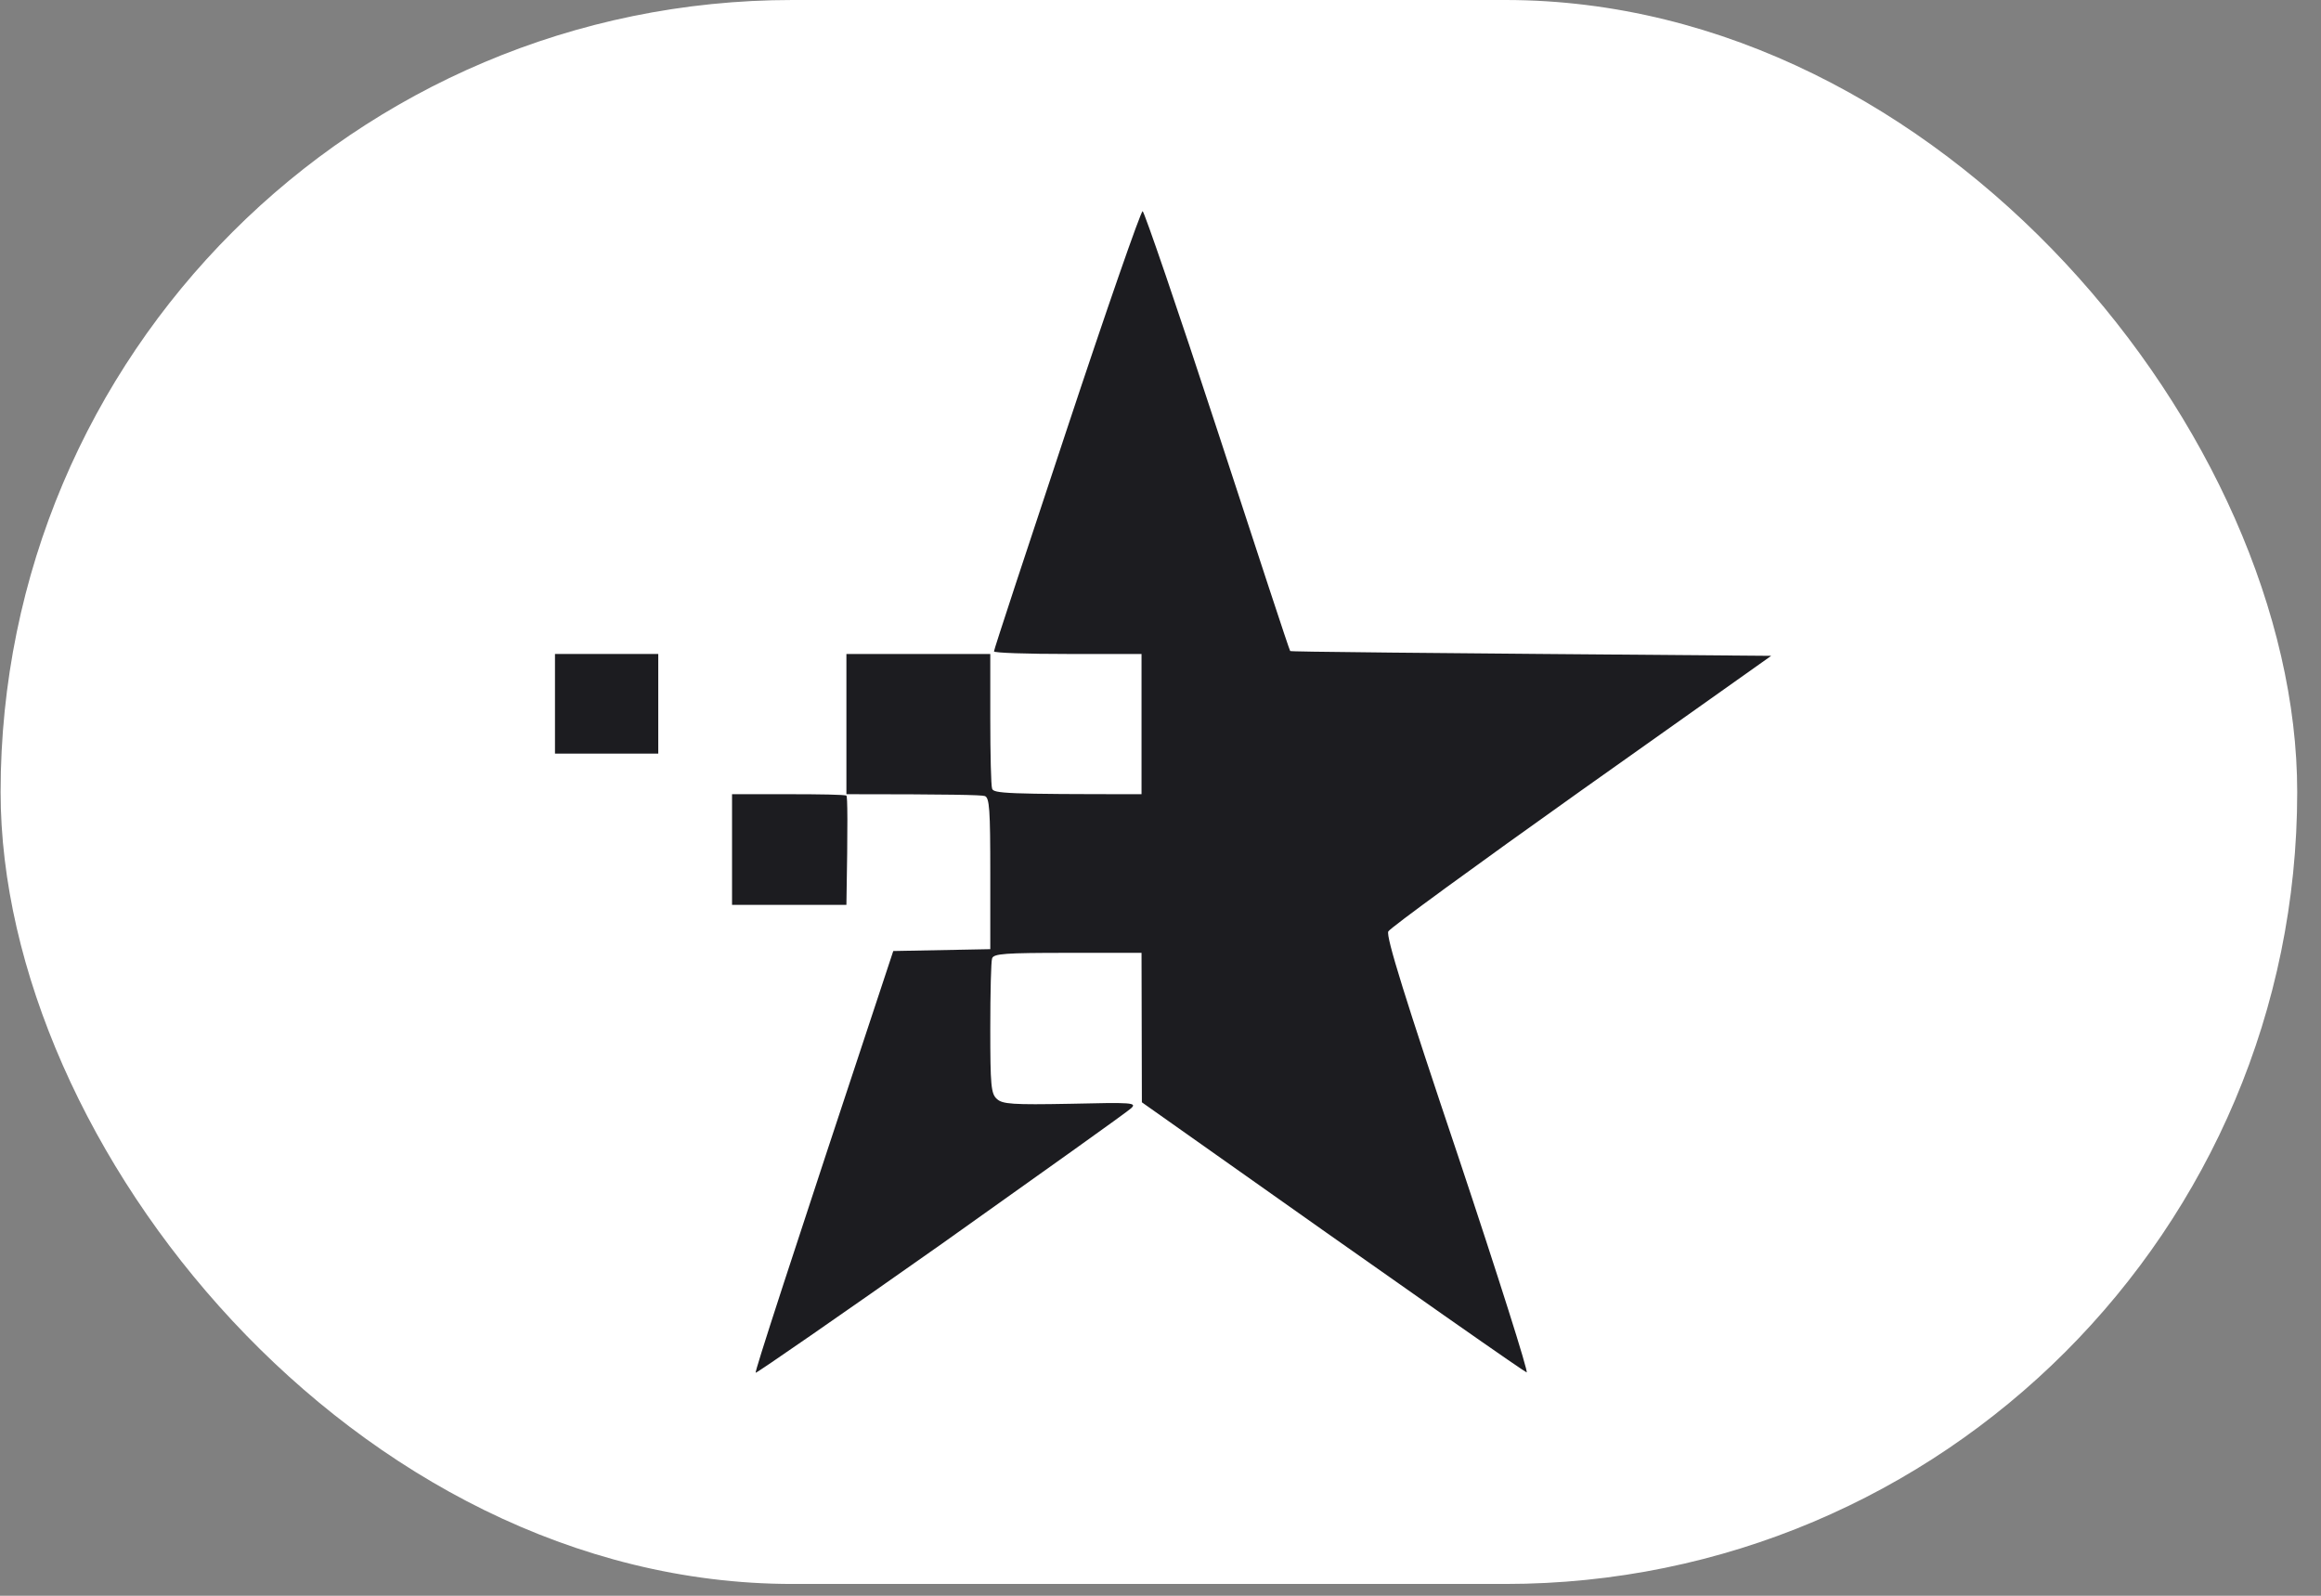 <?xml version="1.0" encoding="UTF-8"?> <svg xmlns="http://www.w3.org/2000/svg" width="80" height="55" viewBox="0 0 80 55" fill="none"><rect x="0" y="0" width="80" height="55" fill="#808080" stroke="none"/><rect x="0.021" width="79.159" height="54.593" rx="27.296" fill="white"></rect><path d="M34.26 22.451C34.26 22.387 35.391 18.954 36.765 14.82C38.138 10.675 39.32 7.279 39.384 7.279C39.435 7.279 40.605 10.687 41.965 14.846L42.016 15.001C43.353 19.09 44.445 22.426 44.47 22.438C44.483 22.464 48.221 22.502 61.05 22.604L54.502 27.245C50.904 29.802 47.903 31.989 47.852 32.103C47.763 32.269 48.45 34.469 50.255 39.836C51.629 43.956 52.697 47.326 52.62 47.301C52.557 47.288 49.531 45.19 39.358 37.992L39.346 32.841H36.803C34.654 32.841 34.247 32.867 34.196 33.032C34.158 33.134 34.133 34.227 34.133 35.448C34.133 37.407 34.158 37.699 34.361 37.877C34.552 38.055 34.896 38.081 36.892 38.043C39.028 37.992 39.193 38.005 38.99 38.195C38.875 38.31 35.925 40.408 32.454 42.875C28.97 45.33 26.084 47.326 26.046 47.314C26.008 47.288 27.063 44.02 30.789 32.778L34.133 32.714V30.107C34.133 27.907 34.107 27.487 33.942 27.436C33.84 27.398 32.721 27.373 29.174 27.373V22.54H34.133V24.766C34.133 25.986 34.158 27.08 34.196 27.182C34.247 27.347 34.654 27.373 39.346 27.373V22.54H36.803C35.404 22.54 34.26 22.502 34.26 22.451Z" fill="#1C1C20"></path><path d="M19.129 25.974V24.257V22.54H22.689V25.974H19.129Z" fill="#1C1C20"></path><path d="M25.232 31.188V29.28V27.373H27.178C28.233 27.373 29.136 27.386 29.174 27.424C29.212 27.449 29.225 28.314 29.174 31.188H25.232Z" fill="#1C1C20"></path></svg> 